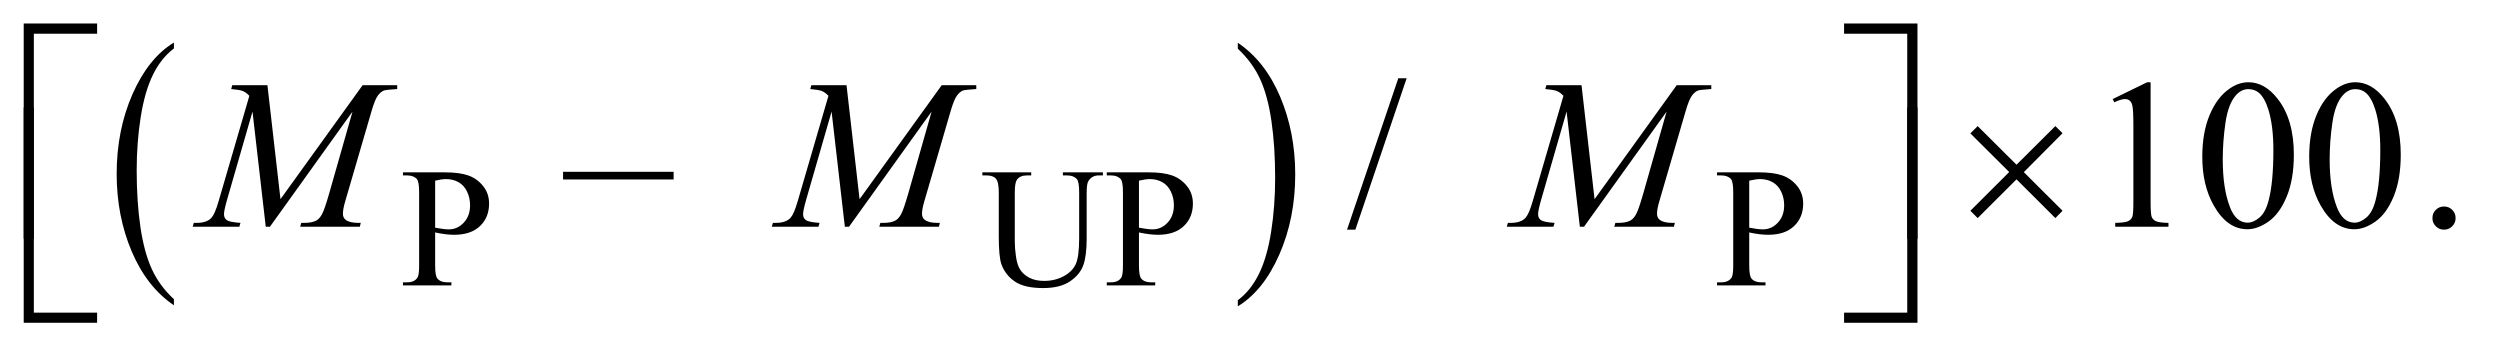 <?xml version="1.0" encoding="UTF-8"?>
<!DOCTYPE svg PUBLIC '-//W3C//DTD SVG 1.0//EN'
          'http://www.w3.org/TR/2001/REC-SVG-20010904/DTD/svg10.dtd'>
<svg stroke-dasharray="none" shape-rendering="auto" xmlns="http://www.w3.org/2000/svg" font-family="'Dialog'" text-rendering="auto" width="165" fill-opacity="1" color-interpolation="auto" color-rendering="auto" preserveAspectRatio="xMidYMid meet" font-size="12px" viewBox="0 0 165 24" fill="black" xmlns:xlink="http://www.w3.org/1999/xlink" stroke="black" image-rendering="auto" stroke-miterlimit="10" stroke-linecap="square" stroke-linejoin="miter" font-style="normal" stroke-width="1" height="24" stroke-dashoffset="0" font-weight="normal" stroke-opacity="1"
><!--Generated by the Batik Graphics2D SVG Generator--><defs id="genericDefs"
  /><g
  ><defs id="defs1"
    ><clipPath clipPathUnits="userSpaceOnUse" id="clipPath1"
      ><path d="M0.997 1.449 L105.196 1.449 L105.196 16.066 L0.997 16.066 L0.997 1.449 Z"
      /></clipPath
      ><clipPath clipPathUnits="userSpaceOnUse" id="clipPath2"
      ><path d="M31.949 46.285 L31.949 513.293 L3371.661 513.293 L3371.661 46.285 Z"
      /></clipPath
    ></defs
    ><g transform="scale(1.576,1.576) translate(-0.997,-1.449) matrix(0.031,0,0,0.031,0,0)"
    ><path d="M267.125 450.984 L267.125 459.172 Q230.547 434.422 210.156 386.523 Q189.766 338.625 189.766 281.688 Q189.766 222.469 211.211 173.812 Q232.656 125.156 267.125 104.203 L267.125 112.203 Q249.891 125.156 238.82 147.625 Q227.75 170.094 222.281 204.656 Q216.812 239.219 216.812 276.734 Q216.812 319.203 221.859 353.484 Q226.906 387.766 237.273 410.328 Q247.641 432.891 267.125 450.984 Z" stroke="none" clip-path="url(#clipPath2)"
    /></g
    ><g transform="matrix(0.049,0,0,0.049,-1.571,-2.283)"
    ><path d="M1699.312 112.203 L1699.312 104.203 Q1735.875 128.781 1756.266 176.672 Q1776.656 224.562 1776.656 281.5 Q1776.656 340.719 1755.219 389.469 Q1733.781 438.219 1699.312 459.172 L1699.312 450.984 Q1716.688 438.031 1727.758 415.562 Q1738.828 393.094 1744.219 358.625 Q1749.609 324.156 1749.609 286.453 Q1749.609 244.172 1744.641 209.797 Q1739.672 175.422 1729.227 152.859 Q1718.781 130.297 1699.312 112.203 Z" stroke="none" clip-path="url(#clipPath2)"
    /></g
    ><g transform="matrix(0.049,0,0,0.049,-1.571,-2.283)"
    ><path d="M618.172 359.688 L618.172 404.047 Q618.172 418.422 621.312 421.906 Q625.578 426.844 634.234 426.844 L640.062 426.844 L640.062 431 L574.812 431 L574.812 426.844 L580.547 426.844 Q590.203 426.844 594.359 420.562 Q596.609 417.078 596.609 404.047 L596.609 305.672 Q596.609 291.297 593.578 287.812 Q589.188 282.875 580.547 282.875 L574.812 282.875 L574.812 278.719 L630.641 278.719 Q651.078 278.719 662.867 282.93 Q674.656 287.141 682.742 297.133 Q690.828 307.125 690.828 320.828 Q690.828 339.469 678.531 351.148 Q666.234 362.828 643.781 362.828 Q638.266 362.828 631.867 362.047 Q625.469 361.266 618.172 359.688 ZM618.172 353.281 Q624.125 354.406 628.727 354.969 Q633.328 355.531 636.594 355.531 Q648.266 355.531 656.742 346.492 Q665.219 337.453 665.219 323.078 Q665.219 313.188 661.18 304.711 Q657.141 296.234 649.727 292.023 Q642.312 287.812 632.875 287.812 Q627.156 287.812 618.172 289.938 L618.172 353.281 ZM1463.719 282.875 L1463.719 278.719 L1517.625 278.719 L1517.625 282.875 L1511.906 282.875 Q1502.922 282.875 1498.094 290.391 Q1495.734 293.875 1495.734 306.562 L1495.734 368.328 Q1495.734 391.25 1491.18 403.883 Q1486.625 416.516 1473.32 425.555 Q1460.016 434.594 1437.109 434.594 Q1412.172 434.594 1399.258 425.945 Q1386.344 417.297 1380.953 402.703 Q1377.359 392.703 1377.359 365.188 L1377.359 305.672 Q1377.359 291.625 1373.484 287.25 Q1369.609 282.875 1360.969 282.875 L1355.234 282.875 L1355.234 278.719 L1421.047 278.719 L1421.047 282.875 L1415.203 282.875 Q1405.766 282.875 1401.734 288.828 Q1398.922 292.859 1398.922 305.672 L1398.922 372.047 Q1398.922 380.906 1400.547 392.367 Q1402.172 403.828 1406.445 410.227 Q1410.719 416.625 1418.75 420.781 Q1426.781 424.938 1438.453 424.938 Q1453.391 424.938 1465.18 418.422 Q1476.969 411.906 1481.297 401.742 Q1485.625 391.578 1485.625 367.328 L1485.625 305.672 Q1485.625 291.406 1482.484 287.812 Q1478.094 282.875 1469.453 282.875 L1463.719 282.875 ZM1566.172 359.688 L1566.172 404.047 Q1566.172 418.422 1569.312 421.906 Q1573.578 426.844 1582.234 426.844 L1588.062 426.844 L1588.062 431 L1522.812 431 L1522.812 426.844 L1528.547 426.844 Q1538.203 426.844 1542.359 420.562 Q1544.609 417.078 1544.609 404.047 L1544.609 305.672 Q1544.609 291.297 1541.578 287.812 Q1537.188 282.875 1528.547 282.875 L1522.812 282.875 L1522.812 278.719 L1578.641 278.719 Q1599.078 278.719 1610.867 282.93 Q1622.656 287.141 1630.742 297.133 Q1638.828 307.125 1638.828 320.828 Q1638.828 339.469 1626.531 351.148 Q1614.234 362.828 1591.781 362.828 Q1586.266 362.828 1579.867 362.047 Q1573.469 361.266 1566.172 359.688 ZM1566.172 353.281 Q1572.125 354.406 1576.727 354.969 Q1581.328 355.531 1584.594 355.531 Q1596.266 355.531 1604.742 346.492 Q1613.219 337.453 1613.219 323.078 Q1613.219 313.188 1609.18 304.711 Q1605.141 296.234 1597.727 292.023 Q1590.312 287.812 1580.875 287.812 Q1575.156 287.812 1566.172 289.938 L1566.172 353.281 ZM2388.172 359.688 L2388.172 404.047 Q2388.172 418.422 2391.312 421.906 Q2395.578 426.844 2404.234 426.844 L2410.062 426.844 L2410.062 431 L2344.812 431 L2344.812 426.844 L2350.547 426.844 Q2360.203 426.844 2364.359 420.562 Q2366.609 417.078 2366.609 404.047 L2366.609 305.672 Q2366.609 291.297 2363.578 287.812 Q2359.188 282.875 2350.547 282.875 L2344.812 282.875 L2344.812 278.719 L2400.641 278.719 Q2421.078 278.719 2432.867 282.93 Q2444.656 287.141 2452.742 297.133 Q2460.828 307.125 2460.828 320.828 Q2460.828 339.469 2448.531 351.148 Q2436.234 362.828 2413.781 362.828 Q2408.266 362.828 2401.867 362.047 Q2395.469 361.266 2388.172 359.688 ZM2388.172 353.281 Q2394.125 354.406 2398.727 354.969 Q2403.328 355.531 2406.594 355.531 Q2418.266 355.531 2426.742 346.492 Q2435.219 337.453 2435.219 323.078 Q2435.219 313.188 2431.18 304.711 Q2427.141 296.234 2419.727 292.023 Q2412.312 287.812 2402.875 287.812 Q2397.156 287.812 2388.172 289.938 L2388.172 353.281 Z" stroke="none" clip-path="url(#clipPath2)"
    /></g
    ><g transform="matrix(0.049,0,0,0.049,-1.571,-2.283)"
    ><path d="M939.391 288.297 L790.469 288.297 L790.469 278.031 L939.391 278.031 L939.391 288.297 ZM1926.719 152.031 L1857.672 355.938 L1846.422 355.938 L1915.469 152.031 L1926.719 152.031 ZM2877.75 180.016 L2924.156 157.375 L2928.797 157.375 L2928.797 318.391 Q2928.797 334.422 2930.133 338.359 Q2931.469 342.297 2935.688 344.406 Q2939.906 346.516 2952.844 346.797 L2952.844 352 L2881.125 352 L2881.125 346.797 Q2894.625 346.516 2898.562 344.477 Q2902.5 342.438 2904.047 338.992 Q2905.594 335.547 2905.594 318.391 L2905.594 215.453 Q2905.594 194.641 2904.188 188.734 Q2903.203 184.234 2900.602 182.125 Q2898 180.016 2894.344 180.016 Q2889.141 180.016 2879.859 184.375 L2877.75 180.016 ZM2998.406 257.781 Q2998.406 225.156 3008.25 201.602 Q3018.094 178.047 3034.406 166.516 Q3047.062 157.375 3060.562 157.375 Q3082.5 157.375 3099.938 179.734 Q3121.734 207.438 3121.734 254.828 Q3121.734 288.016 3112.172 311.219 Q3102.609 334.422 3087.773 344.898 Q3072.938 355.375 3059.156 355.375 Q3031.875 355.375 3013.734 323.172 Q2998.406 296.031 2998.406 257.781 ZM3025.969 261.297 Q3025.969 300.672 3035.672 325.562 Q3043.688 346.516 3059.578 346.516 Q3067.172 346.516 3075.328 339.695 Q3083.484 332.875 3087.703 316.844 Q3094.172 292.656 3094.172 248.641 Q3094.172 216.016 3087.422 194.219 Q3082.359 178.047 3074.344 171.297 Q3068.578 166.656 3060.422 166.656 Q3050.859 166.656 3043.406 175.234 Q3033.281 186.906 3029.625 211.938 Q3025.969 236.969 3025.969 261.297 ZM3142.406 257.781 Q3142.406 225.156 3152.25 201.602 Q3162.094 178.047 3178.406 166.516 Q3191.062 157.375 3204.562 157.375 Q3226.5 157.375 3243.938 179.734 Q3265.734 207.438 3265.734 254.828 Q3265.734 288.016 3256.172 311.219 Q3246.609 334.422 3231.773 344.898 Q3216.938 355.375 3203.156 355.375 Q3175.875 355.375 3157.734 323.172 Q3142.406 296.031 3142.406 257.781 ZM3169.969 261.297 Q3169.969 300.672 3179.672 325.562 Q3187.688 346.516 3203.578 346.516 Q3211.172 346.516 3219.328 339.695 Q3227.484 332.875 3231.703 316.844 Q3238.172 292.656 3238.172 248.641 Q3238.172 216.016 3231.422 194.219 Q3226.359 178.047 3218.344 171.297 Q3212.578 166.656 3204.422 166.656 Q3194.859 166.656 3187.406 175.234 Q3177.281 186.906 3173.625 211.938 Q3169.969 236.969 3169.969 261.297 ZM3324 324.719 Q3330.609 324.719 3335.109 329.289 Q3339.609 333.859 3339.609 340.328 Q3339.609 346.797 3335.039 351.367 Q3330.469 355.938 3324 355.938 Q3317.531 355.938 3312.961 351.367 Q3308.391 346.797 3308.391 340.328 Q3308.391 333.719 3312.961 329.219 Q3317.531 324.719 3324 324.719 Z" stroke="none" clip-path="url(#clipPath2)"
    /></g
    ><g transform="matrix(0.049,0,0,0.049,-1.571,-2.283)"
    ><path d="M392.266 161.312 L409.844 314.875 L520.516 161.312 L567.062 161.312 L567.062 166.516 Q551.875 167.5 549.203 168.484 Q544.562 170.312 540.695 175.797 Q536.828 181.281 532.328 196.891 L497.031 317.828 Q493.938 328.375 493.938 334.422 Q493.938 339.906 497.734 342.719 Q503.078 346.797 514.609 346.797 L517.984 346.797 L516.719 352 L436.422 352 L437.828 346.797 L441.625 346.797 Q452.312 346.797 457.938 343.703 Q462.297 341.453 465.742 335.195 Q469.188 328.938 475.375 307.422 L506.875 196.891 L395.641 352 L390.016 352 L372.156 196.891 L338.125 314.875 Q333.766 329.922 333.766 335.125 Q333.766 340.328 337.562 343.07 Q341.359 345.812 355.984 346.797 L354.438 352 L291.578 352 L293.125 346.797 L296.922 346.797 Q310.844 346.797 317.031 339.766 Q321.531 334.703 326.453 317.828 L367.938 175.656 Q363.297 170.875 359.078 169.188 Q354.859 167.5 343.469 166.516 L344.875 161.312 L392.266 161.312 ZM1172.266 161.312 L1189.844 314.875 L1300.516 161.312 L1347.062 161.312 L1347.062 166.516 Q1331.875 167.5 1329.203 168.484 Q1324.562 170.312 1320.695 175.797 Q1316.828 181.281 1312.328 196.891 L1277.031 317.828 Q1273.938 328.375 1273.938 334.422 Q1273.938 339.906 1277.734 342.719 Q1283.078 346.797 1294.609 346.797 L1297.984 346.797 L1296.719 352 L1216.422 352 L1217.828 346.797 L1221.625 346.797 Q1232.312 346.797 1237.938 343.703 Q1242.297 341.453 1245.742 335.195 Q1249.188 328.938 1255.375 307.422 L1286.875 196.891 L1175.641 352 L1170.016 352 L1152.156 196.891 L1118.125 314.875 Q1113.766 329.922 1113.766 335.125 Q1113.766 340.328 1117.562 343.07 Q1121.359 345.812 1135.984 346.797 L1134.438 352 L1071.578 352 L1073.125 346.797 L1076.922 346.797 Q1090.844 346.797 1097.031 339.766 Q1101.531 334.703 1106.453 317.828 L1147.938 175.656 Q1143.297 170.875 1139.078 169.188 Q1134.859 167.5 1123.469 166.516 L1124.875 161.312 L1172.266 161.312 ZM2162.266 161.312 L2179.844 314.875 L2290.516 161.312 L2337.062 161.312 L2337.062 166.516 Q2321.875 167.5 2319.203 168.484 Q2314.562 170.312 2310.695 175.797 Q2306.828 181.281 2302.328 196.891 L2267.031 317.828 Q2263.938 328.375 2263.938 334.422 Q2263.938 339.906 2267.734 342.719 Q2273.078 346.797 2284.609 346.797 L2287.984 346.797 L2286.719 352 L2206.422 352 L2207.828 346.797 L2211.625 346.797 Q2222.312 346.797 2227.938 343.703 Q2232.297 341.453 2235.742 335.195 Q2239.188 328.938 2245.375 307.422 L2276.875 196.891 L2165.641 352 L2160.016 352 L2142.156 196.891 L2108.125 314.875 Q2103.766 329.922 2103.766 335.125 Q2103.766 340.328 2107.562 343.07 Q2111.359 345.812 2125.984 346.797 L2124.438 352 L2061.578 352 L2063.125 346.797 L2066.922 346.797 Q2080.844 346.797 2087.031 339.766 Q2091.531 334.703 2096.453 317.828 L2137.938 175.656 Q2133.297 170.875 2129.078 169.188 Q2124.859 167.5 2113.469 166.516 L2114.875 161.312 L2162.266 161.312 Z" stroke="none" clip-path="url(#clipPath2)"
    /></g
    ><g transform="matrix(0.049,0,0,0.049,-1.571,-2.283)"
    ><path d="M77.641 368.344 L64 368.344 L64 78.234 L162.859 78.234 L162.859 92.016 L77.641 92.016 L77.641 368.344 ZM2515.922 78.234 L2614.781 78.234 L2614.781 368.344 L2601 368.344 L2601 92.016 L2515.922 92.016 L2515.922 78.234 Z" stroke="none" clip-path="url(#clipPath2)"
    /></g
    ><g transform="matrix(0.049,0,0,0.049,-1.571,-2.283)"
    ><path d="M2695.859 216.438 L2748.172 268.469 L2800.484 216.438 L2810.188 226 L2758.016 278.453 L2810.188 330.484 L2800.484 340.328 L2748.172 288.156 L2695.859 340.328 L2686.016 330.484 L2738.328 278.312 L2686.016 226.281 L2695.859 216.438 Z" stroke="none" clip-path="url(#clipPath2)"
    /></g
    ><g transform="matrix(0.049,0,0,0.049,-1.571,-2.283)"
    ><path d="M162.859 481.344 L64 481.344 L64 191.234 L77.641 191.234 L77.641 467.703 L162.859 467.703 L162.859 481.344 ZM2601 191.234 L2614.781 191.234 L2614.781 481.344 L2515.922 481.344 L2515.922 467.703 L2601 467.703 L2601 191.234 Z" stroke="none" clip-path="url(#clipPath2)"
    /></g
  ></g
></svg
>
